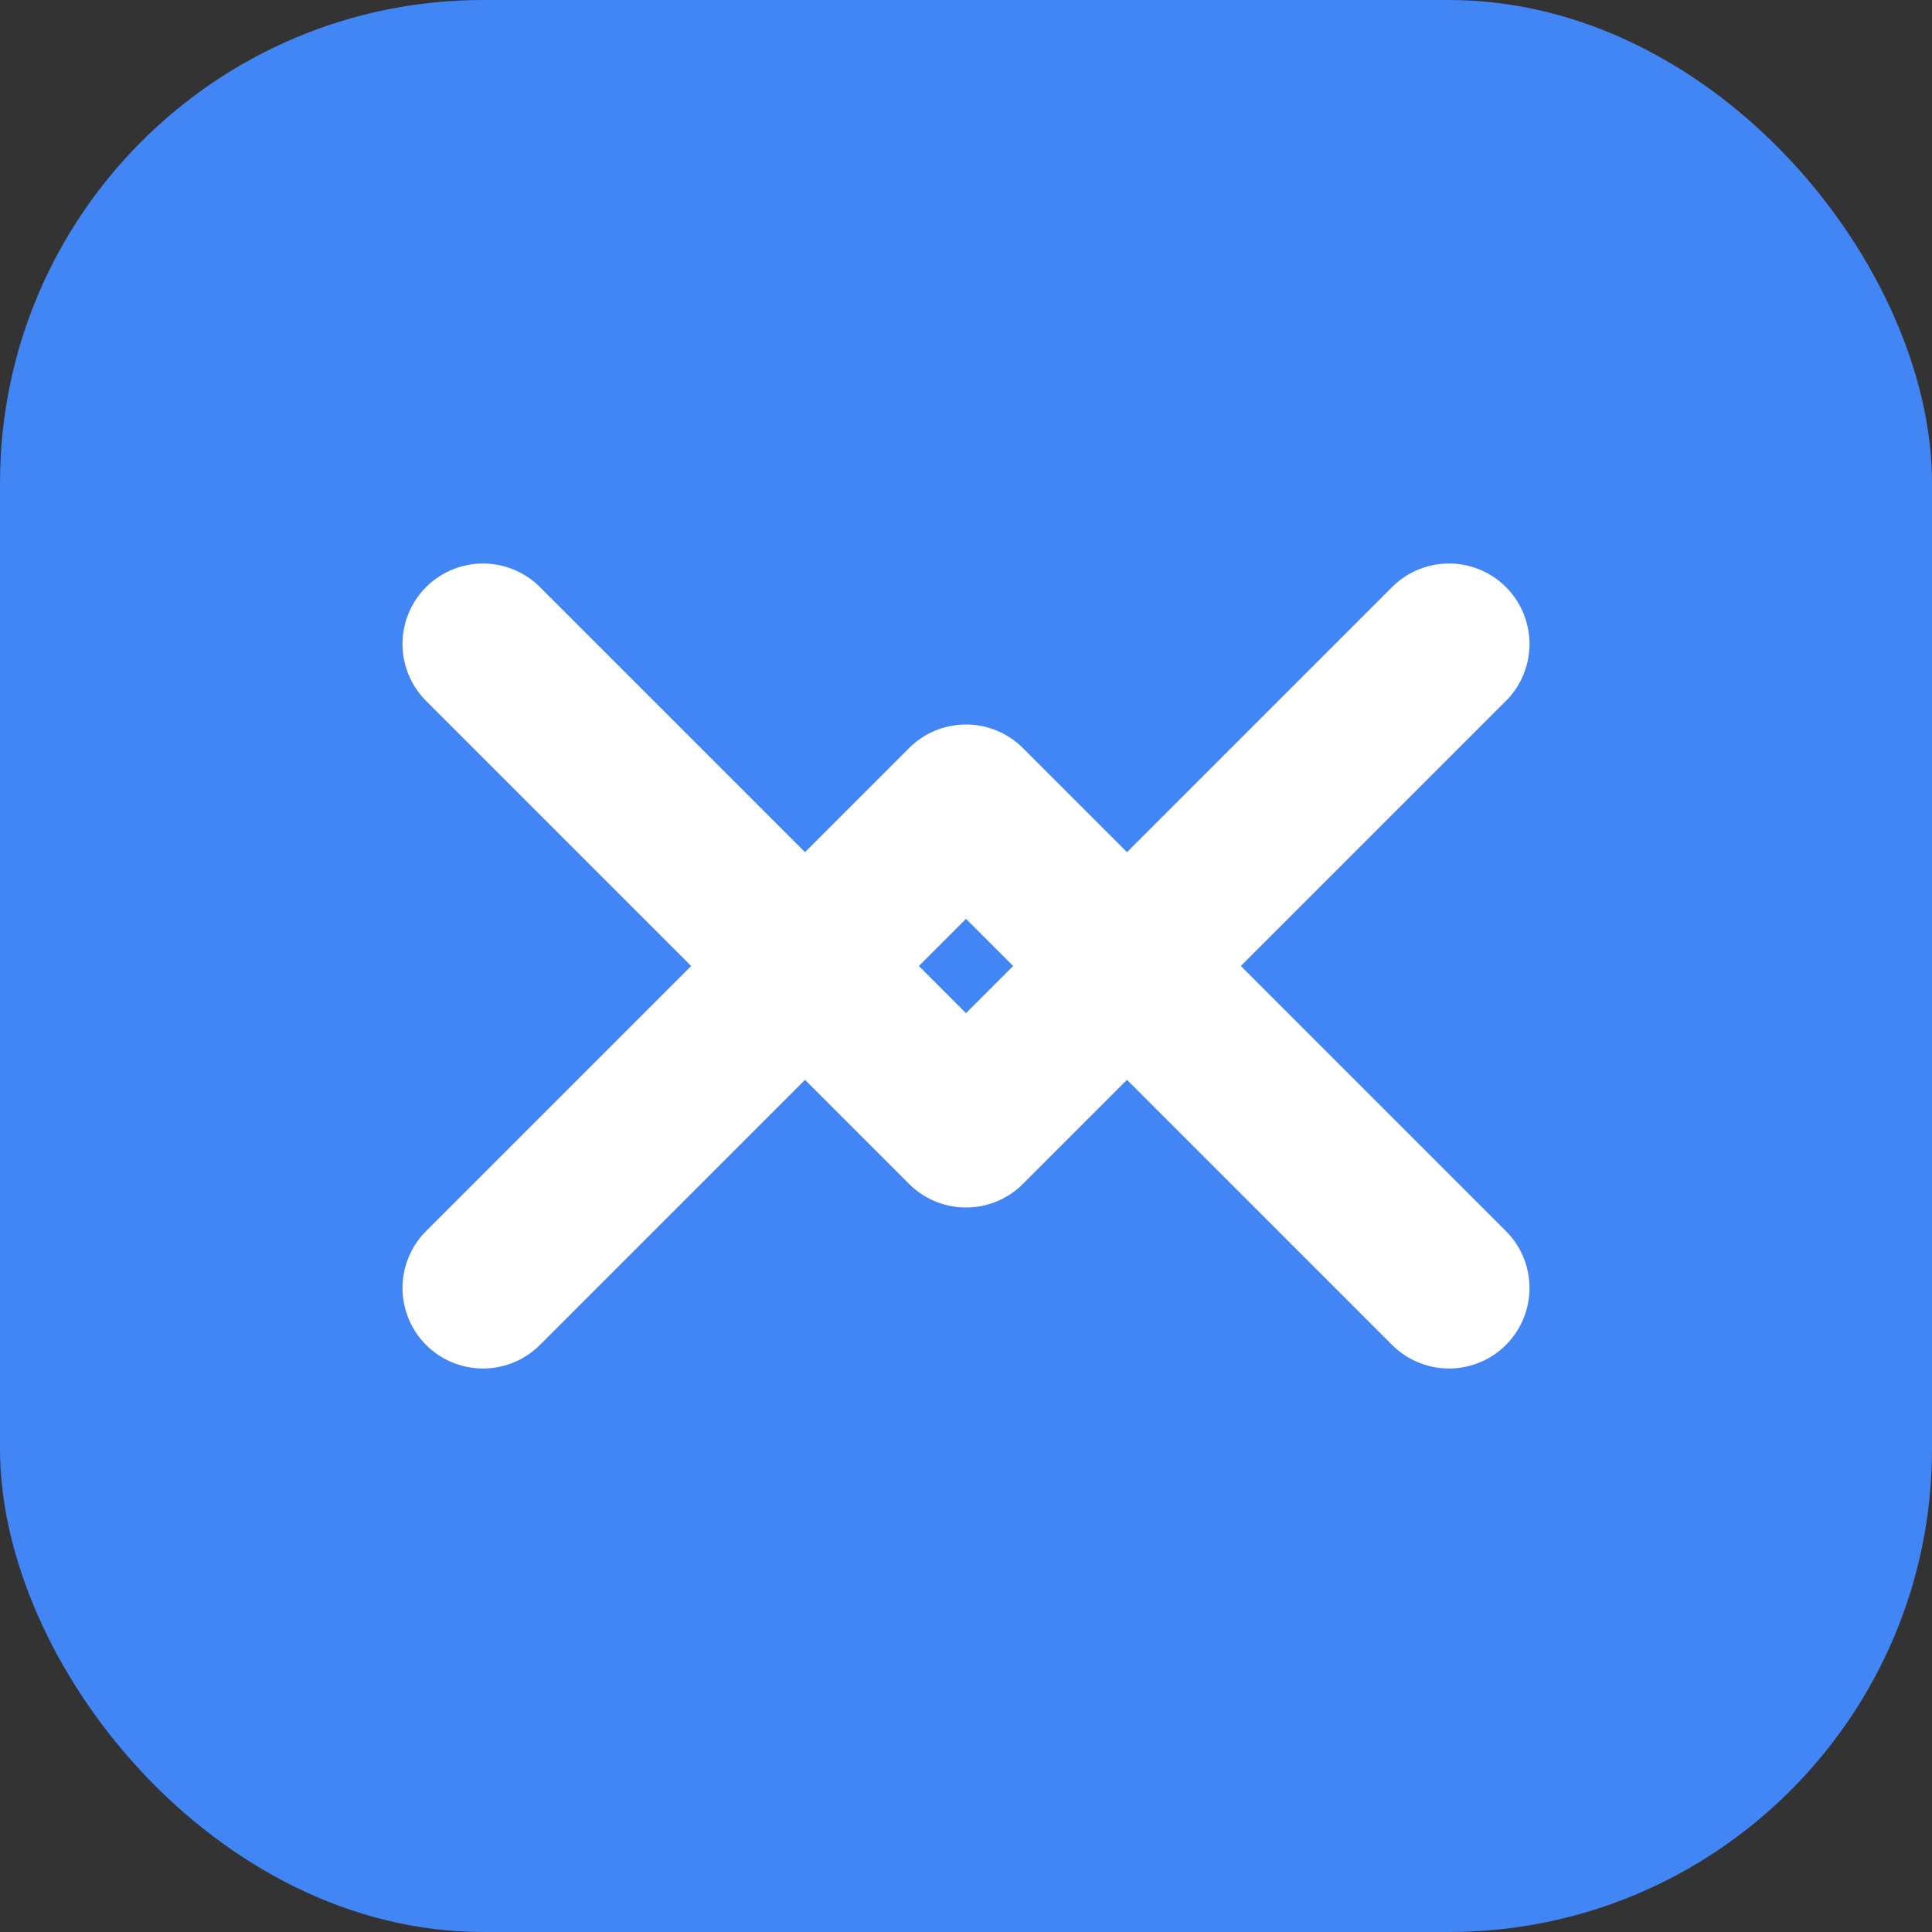 <svg width="24" height="24" viewBox="0 0 24 24" fill="none" xmlns="http://www.w3.org/2000/svg">
  <rect x="0" y="0" width="24" height="24" fill="#333333" stroke="none"/>
  <rect width="24" height="24" rx="6" fill="#4285F4"/>
  <path d="M6 8L12 14L18 8" stroke="white" stroke-width="2" stroke-linecap="round" stroke-linejoin="round"/>
  <path d="M6 16L12 10L18 16" stroke="white" stroke-width="2" stroke-linecap="round" stroke-linejoin="round"/>
</svg> 